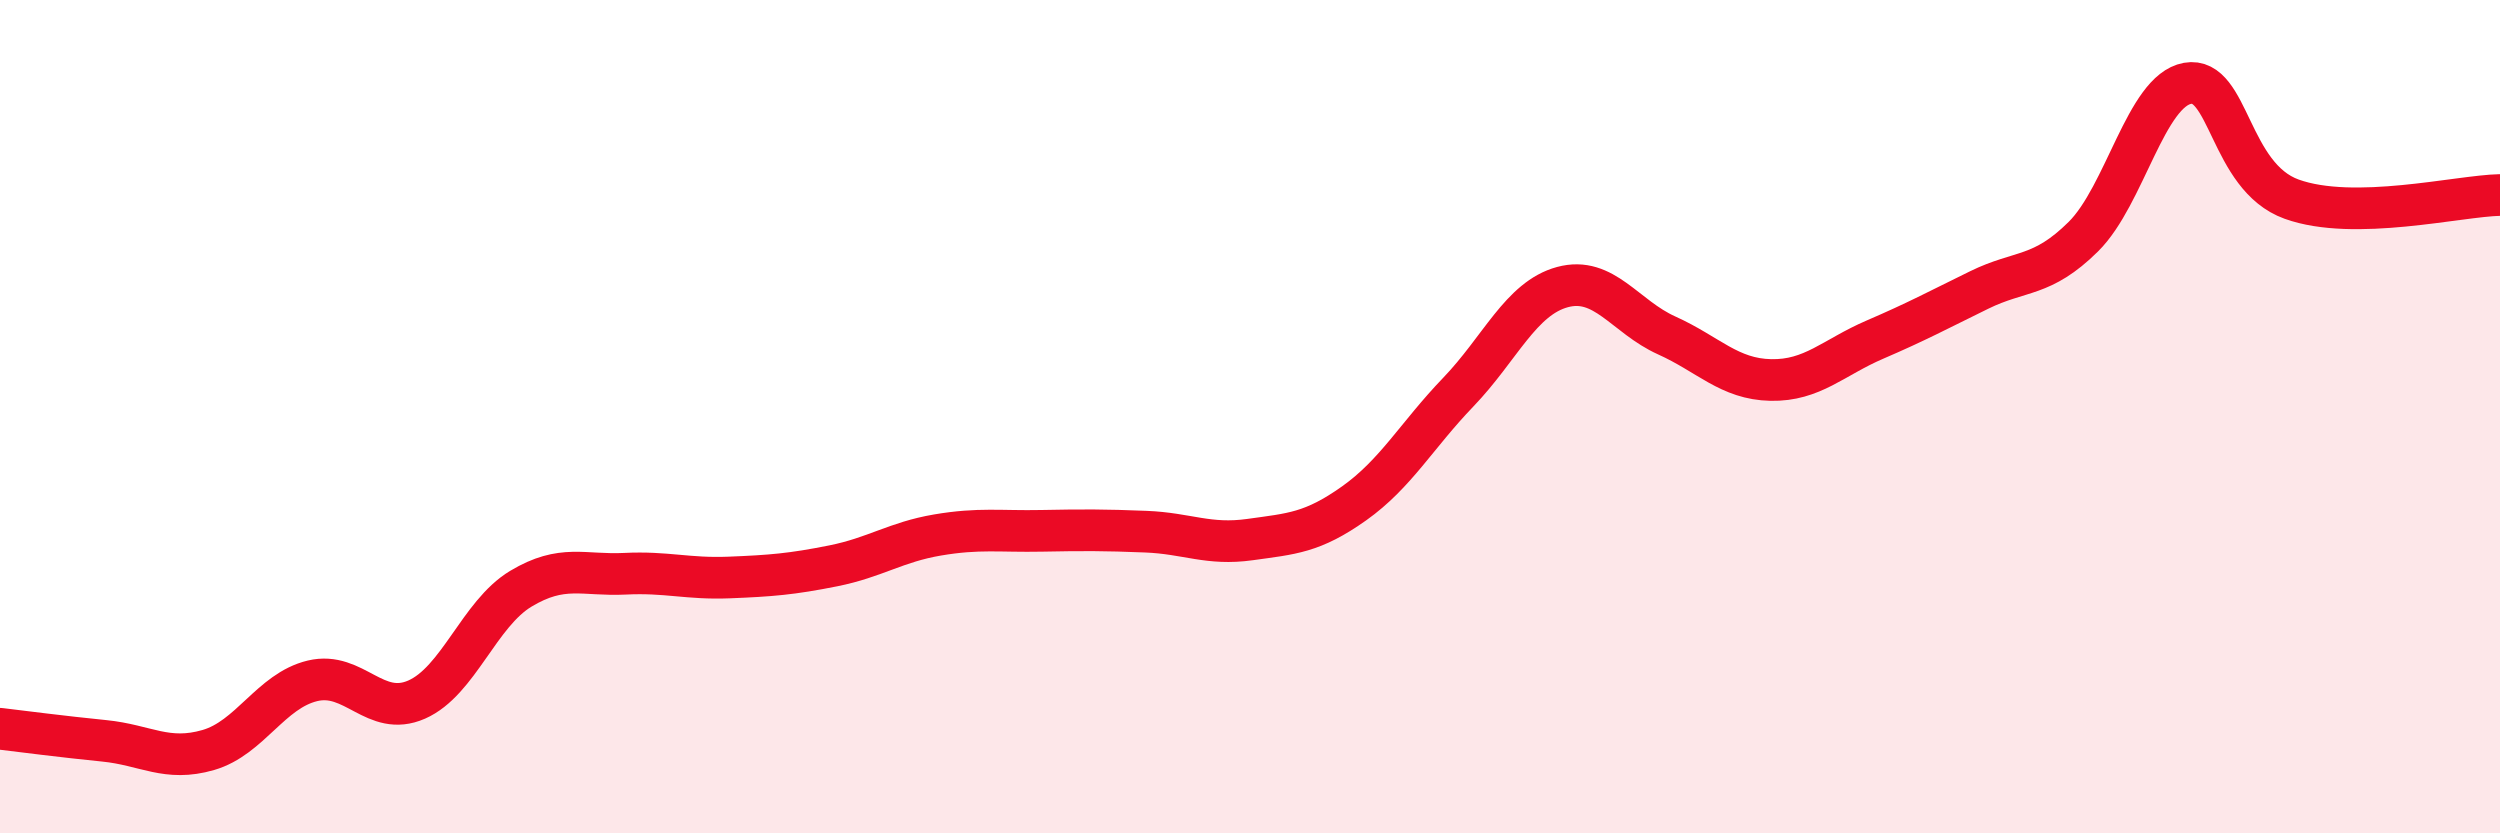 
    <svg width="60" height="20" viewBox="0 0 60 20" xmlns="http://www.w3.org/2000/svg">
      <path
        d="M 0,17.49 C 0.5,17.55 1.5,17.68 2.5,17.78 C 3.5,17.88 4,18.29 5,18 C 6,17.71 6.5,16.58 7.5,16.34 C 8.5,16.1 9,17.23 10,16.79 C 11,16.35 11.5,14.73 12.5,14.13 C 13.5,13.53 14,13.82 15,13.77 C 16,13.72 16.5,13.9 17.5,13.86 C 18.5,13.82 19,13.78 20,13.58 C 21,13.38 21.5,13.01 22.5,12.84 C 23.5,12.67 24,12.76 25,12.74 C 26,12.72 26.5,12.72 27.5,12.76 C 28.5,12.8 29,13.09 30,12.95 C 31,12.81 31.5,12.79 32.5,12.08 C 33.5,11.37 34,10.45 35,9.41 C 36,8.37 36.5,7.16 37.5,6.89 C 38.5,6.62 39,7.6 40,8.05 C 41,8.5 41.5,9.1 42.5,9.12 C 43.5,9.14 44,8.58 45,8.15 C 46,7.72 46.5,7.45 47.5,6.96 C 48.5,6.47 49,6.67 50,5.68 C 51,4.69 51.5,2.18 52.5,2 C 53.5,1.82 53.5,4.24 55,4.78 C 56.5,5.32 59,4.7 60,4.68L60 20L0 20Z"
        fill="#EB0A25"
        opacity="0.1"
        stroke-linecap="round"
        stroke-linejoin="round"
      />
      <path
        d="M 0,17.49 C 0.5,17.55 1.5,17.68 2.5,17.78 C 3.5,17.88 4,18.29 5,18 C 6,17.71 6.5,16.58 7.5,16.34 C 8.5,16.1 9,17.23 10,16.79 C 11,16.35 11.5,14.73 12.5,14.13 C 13.5,13.53 14,13.82 15,13.77 C 16,13.72 16.5,13.9 17.5,13.86 C 18.5,13.82 19,13.78 20,13.58 C 21,13.38 21.5,13.01 22.5,12.84 C 23.5,12.67 24,12.76 25,12.74 C 26,12.72 26.5,12.72 27.5,12.76 C 28.5,12.8 29,13.09 30,12.95 C 31,12.81 31.5,12.79 32.5,12.08 C 33.5,11.37 34,10.45 35,9.41 C 36,8.37 36.5,7.16 37.5,6.89 C 38.5,6.62 39,7.6 40,8.05 C 41,8.5 41.5,9.1 42.5,9.12 C 43.5,9.14 44,8.58 45,8.15 C 46,7.72 46.5,7.45 47.5,6.96 C 48.5,6.47 49,6.67 50,5.68 C 51,4.69 51.5,2.18 52.5,2 C 53.5,1.82 53.5,4.24 55,4.78 C 56.5,5.32 59,4.7 60,4.68"
        stroke="#EB0A25"
        stroke-width="1"
        fill="none"
        stroke-linecap="round"
        stroke-linejoin="round"
      />
    </svg>
  